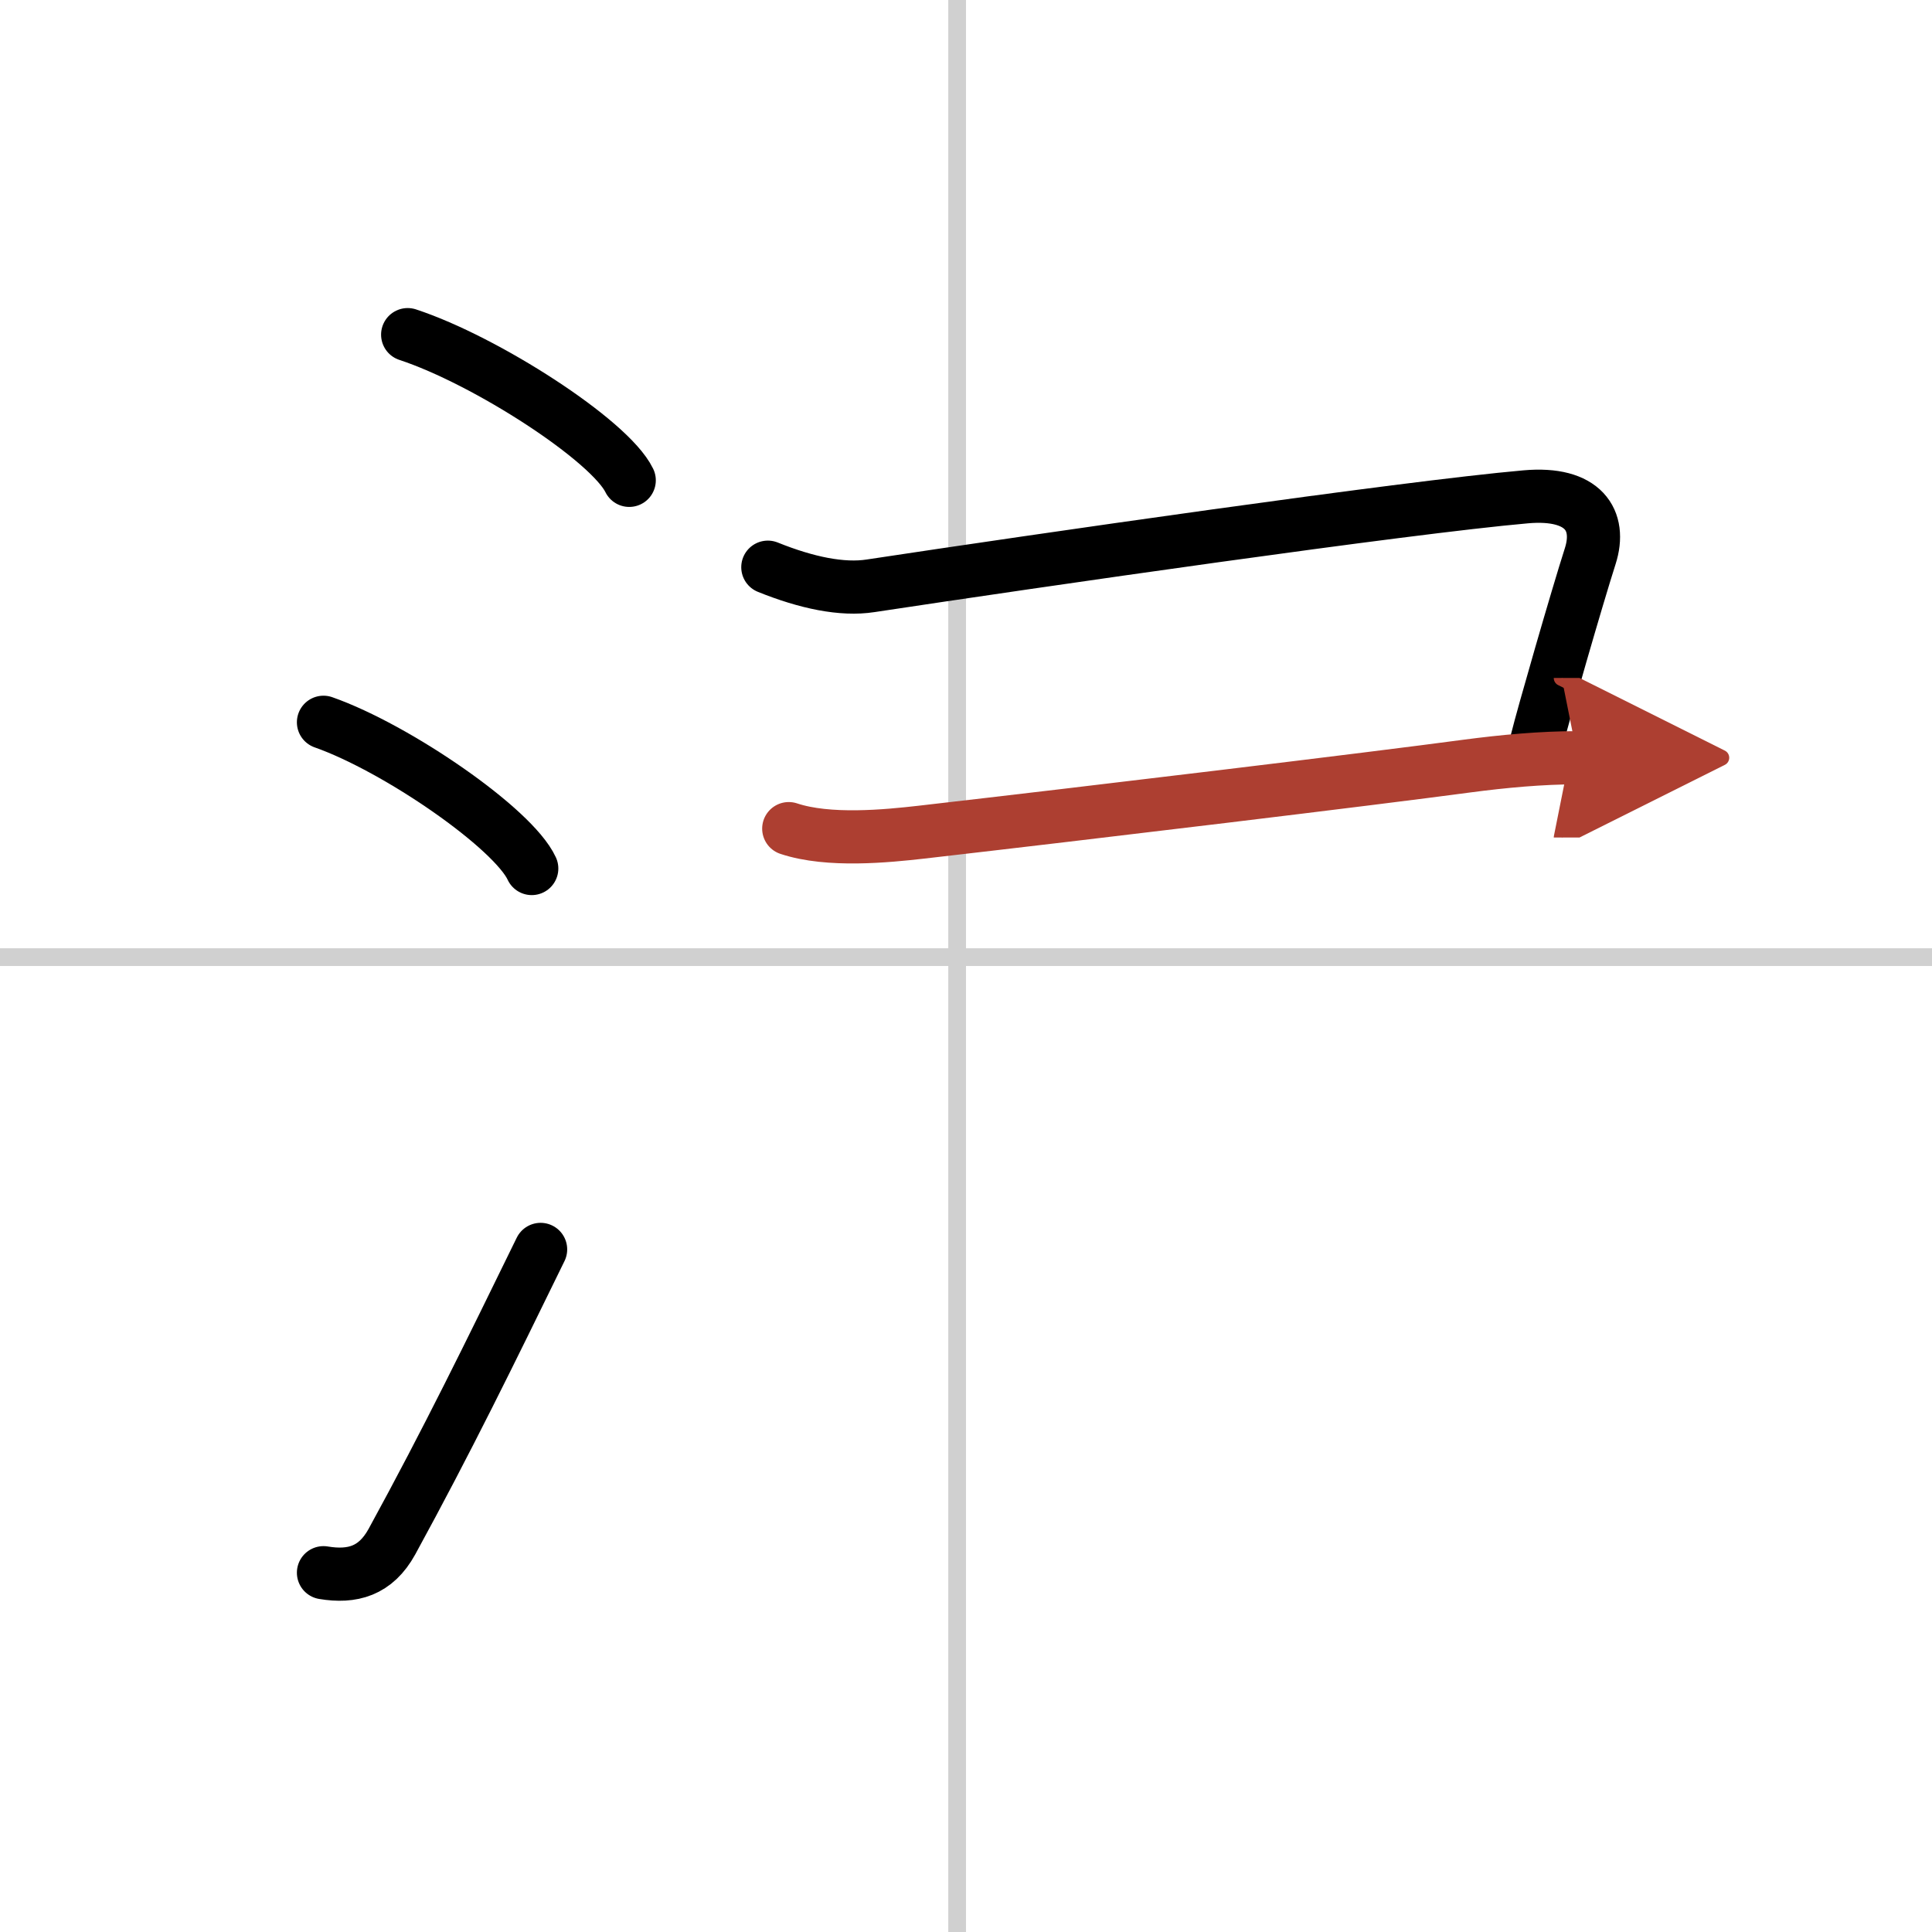 <svg width="400" height="400" viewBox="0 0 109 109" xmlns="http://www.w3.org/2000/svg"><defs><marker id="a" markerWidth="4" orient="auto" refX="1" refY="5" viewBox="0 0 10 10"><polyline points="0 0 10 5 0 10 1 5" fill="#ad3f31" stroke="#ad3f31"/></marker></defs><g fill="none" stroke="#000" stroke-linecap="round" stroke-linejoin="round" stroke-width="3"><rect width="100%" height="100%" fill="#fff" stroke="#fff"/><line x1="54" x2="54" y2="109" stroke="#d0d0d0" stroke-width="1"/><line x2="109" y1="54" y2="54" stroke="#d0d0d0" stroke-width="1"/><path d="m23 18.88c4.41 1.45 11.4 5.96 12.5 8.22"/><path d="M18.25,40.75C22.4,42.21,28.96,46.74,30,49"/><path d="m18.25 88.73c1.62 0.27 2.94-0.08 3.86-1.75 3.14-5.74 5.54-10.66 8.39-16.49"/><path d="m43.32 32c2.18 0.88 4.19 1.3 5.8 1.05 9.38-1.42 30.13-4.42 36.96-5.02 3.27-0.29 4.28 1.33 3.64 3.34-0.75 2.34-2.69 9.08-3.01 10.39"/><path d="m44.5 46.75c2.25 0.75 5.54 0.42 7.48 0.2 9.74-1.12 25.36-3 30.79-3.73 2.05-0.27 4.17-0.47 6.24-0.47" marker-end="url(#a)" stroke="#ad3f31"/></g></svg>
